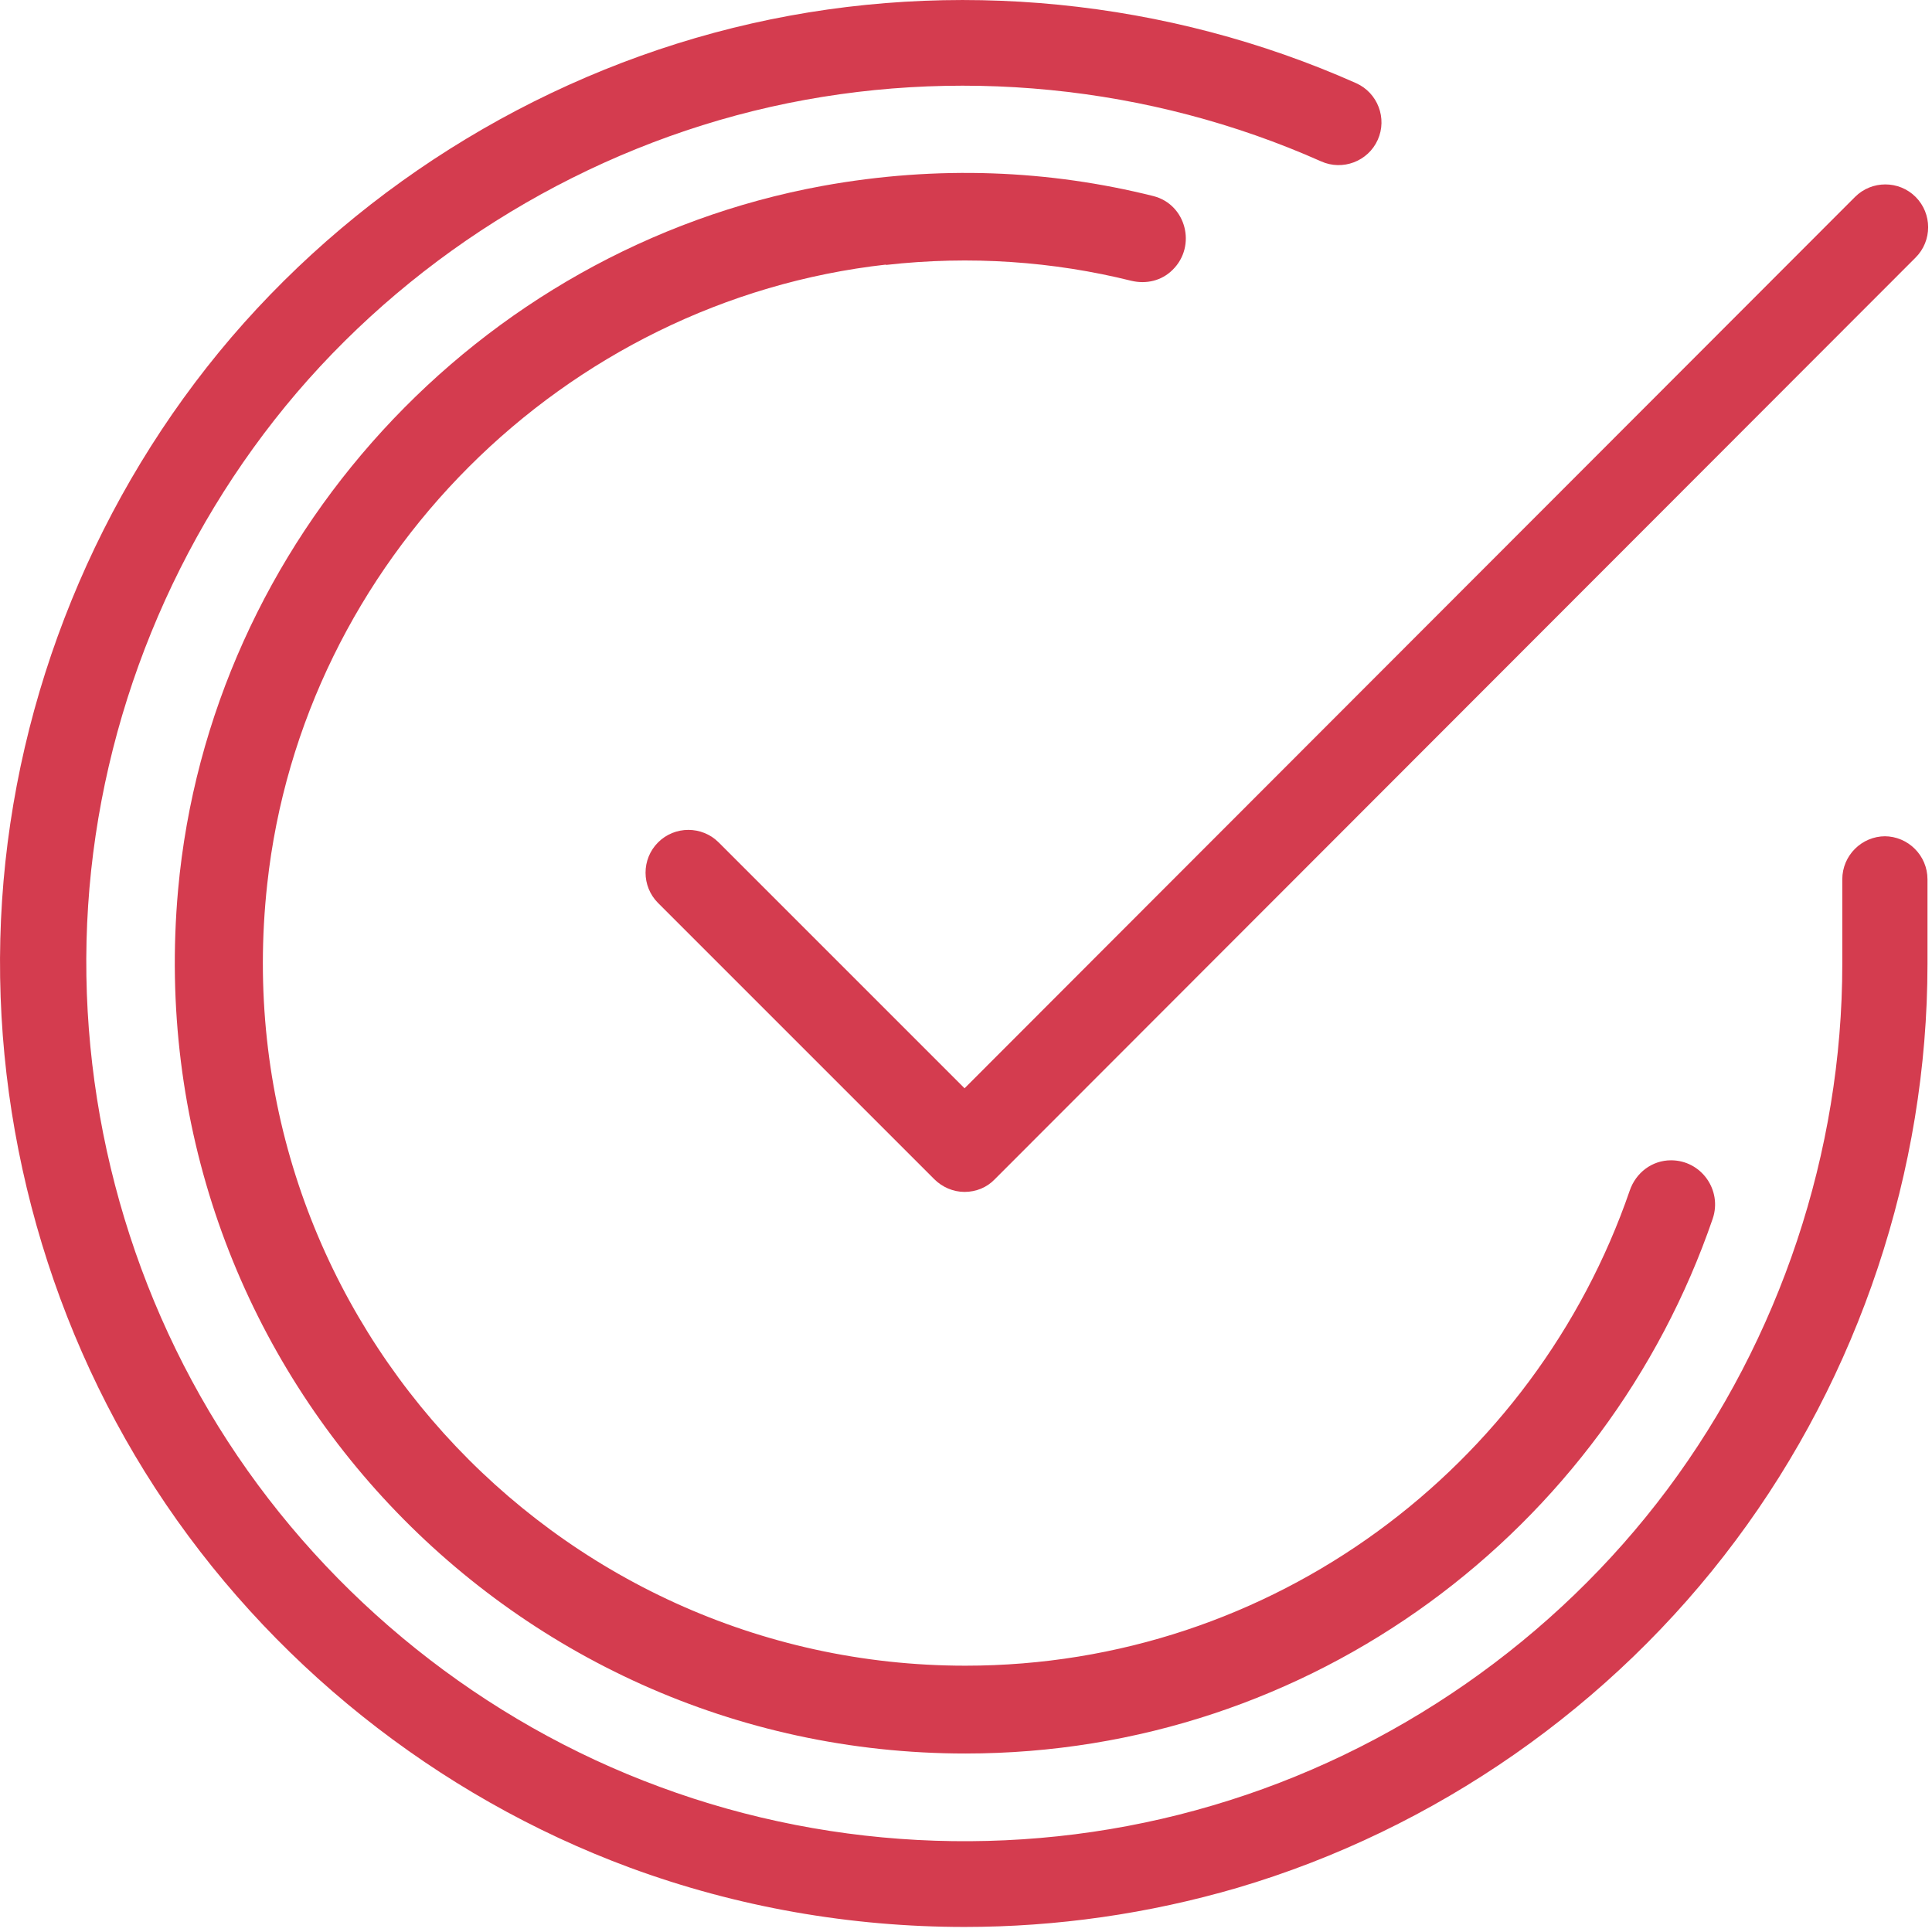 <svg width="44" height="44" viewBox="0 0 44 44" fill="none" xmlns="http://www.w3.org/2000/svg">
  <path d="M42.937 19.045C42.397 19.045 41.957 19.485 41.957 20.025V21.955C41.957 26.235 40.537 30.485 37.977 33.915C35.417 37.345 31.737 39.905 27.627 41.115C23.517 42.335 19.047 42.185 15.027 40.695C11.007 39.215 7.517 36.415 5.187 32.825C2.857 29.235 1.727 24.905 2.007 20.625C2.287 16.345 3.977 12.205 6.757 8.945C9.537 5.695 13.377 3.375 17.547 2.435C21.727 1.495 26.177 1.935 30.087 3.675C30.577 3.895 31.157 3.675 31.377 3.185C31.597 2.695 31.377 2.115 30.887 1.895C26.597 -0.015 21.707 -0.505 17.117 0.535C12.527 1.575 8.327 4.115 5.267 7.685C2.217 11.255 0.357 15.805 0.047 20.505C-0.263 25.195 0.977 29.955 3.537 33.895C6.097 37.835 9.937 40.905 14.347 42.535C16.787 43.435 19.377 43.885 21.967 43.885C24.067 43.885 26.157 43.585 28.177 42.995C32.687 41.665 36.717 38.855 39.527 35.085C42.337 31.325 43.897 26.655 43.897 21.955V20.025C43.897 19.485 43.457 19.045 42.917 19.045H42.937Z" fill="#D43C4F"/>
  <path d="M16.367 19.185C15.987 18.805 15.367 18.805 14.987 19.185C14.607 19.565 14.607 20.185 14.987 20.565L21.277 26.855C21.457 27.035 21.707 27.145 21.967 27.145C22.227 27.145 22.477 27.045 22.657 26.855L43.627 5.865C44.007 5.485 44.007 4.865 43.627 4.485C43.247 4.105 42.627 4.105 42.247 4.485L21.967 24.785L16.367 19.185Z" fill="#D43C4F"/>
  <path d="M20.166 6.035C22.106 5.815 23.996 5.955 25.766 6.395C26.106 6.475 26.456 6.395 26.706 6.145C27.256 5.605 27.016 4.655 26.266 4.465C23.906 3.875 21.366 3.755 18.726 4.235C10.866 5.675 4.776 12.305 4.056 20.265C3.096 30.955 11.486 39.935 21.986 39.935C29.886 39.935 36.576 34.835 39.006 27.755C39.226 27.105 38.746 26.425 38.056 26.425C37.626 26.425 37.256 26.705 37.116 27.115C34.956 33.395 28.996 37.935 21.986 37.935C12.576 37.935 5.026 29.765 6.086 20.135C6.886 12.785 12.836 6.845 20.186 6.025L20.166 6.035Z" fill="#D43C4F"/>
</svg>
